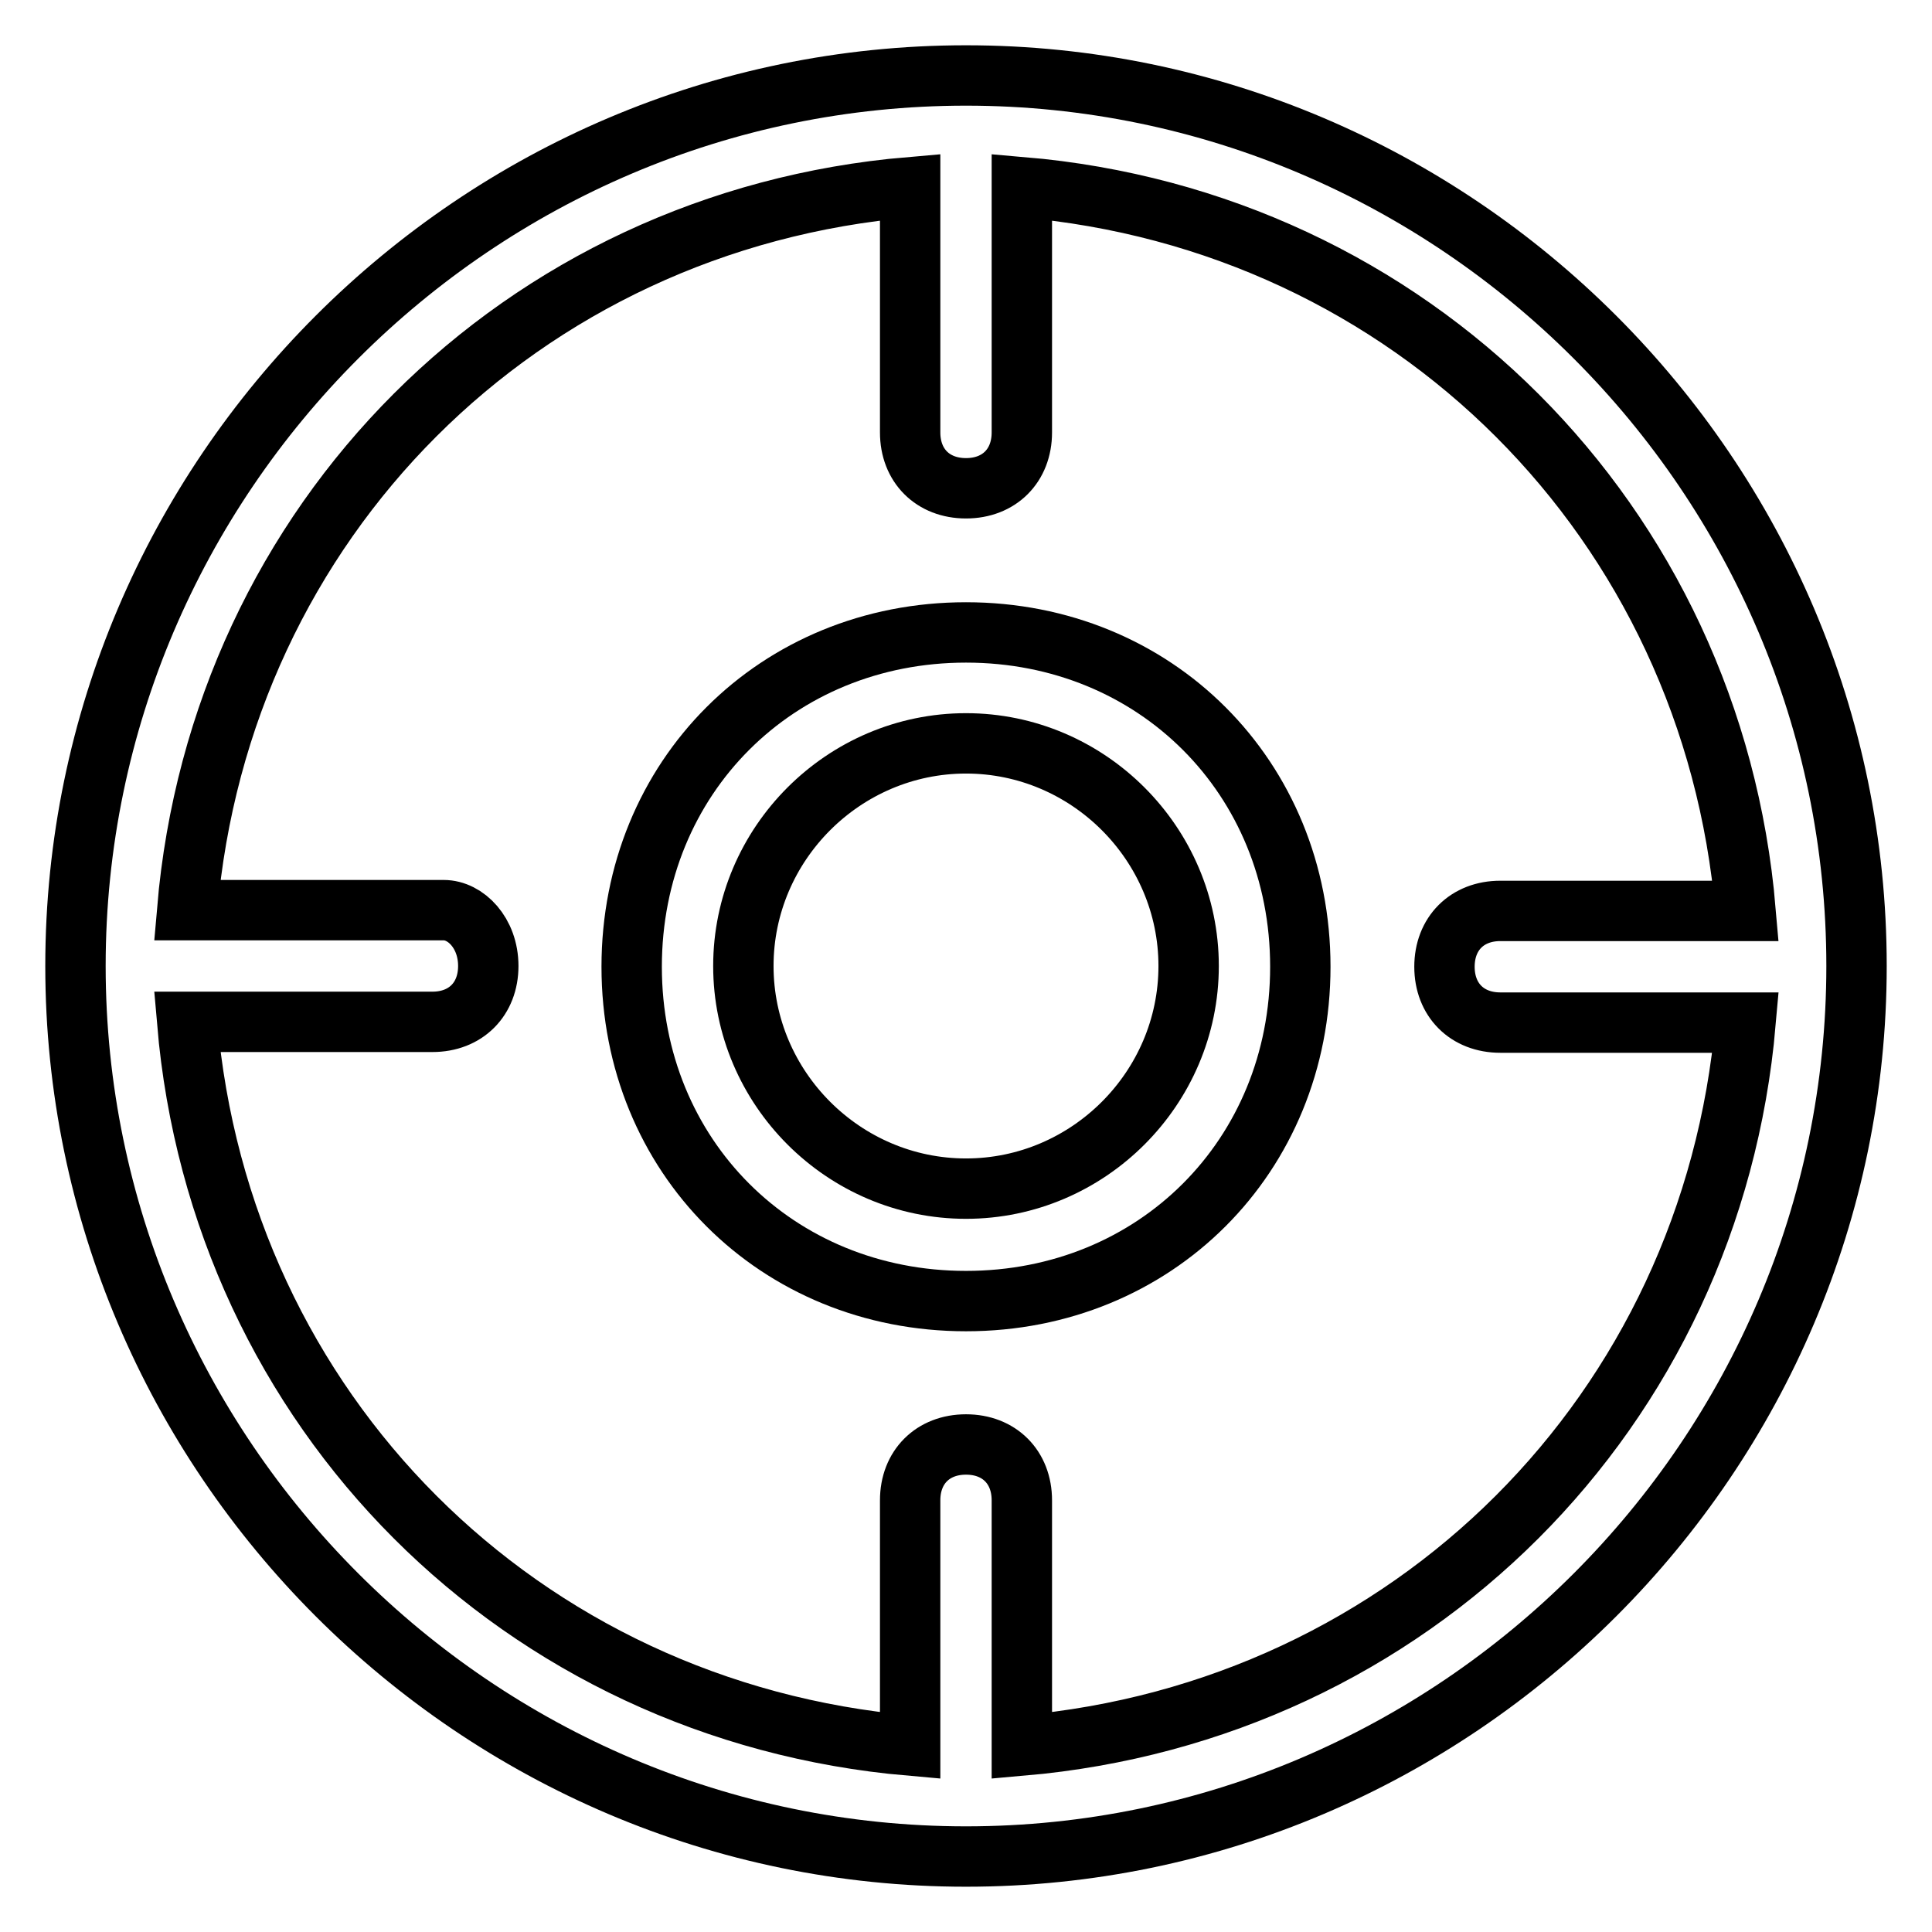 <?xml version="1.0" encoding="utf-8"?>
<!-- Svg Vector Icons : http://www.onlinewebfonts.com/icon -->
<!DOCTYPE svg PUBLIC "-//W3C//DTD SVG 1.1//EN" "http://www.w3.org/Graphics/SVG/1.1/DTD/svg11.dtd">
<svg version="1.1" xmlns="http://www.w3.org/2000/svg" xmlns:xlink="http://www.w3.org/1999/xlink" x="0px" y="0px" viewBox="0 0 256 256" enable-background="new 0 0 256 256" xml:space="preserve">
<g> <path stroke-width="8" fill-opacity="0" stroke="#000000"  d="M128,10C63.1,10,10,63.1,10,128c0,64.9,53.1,118,118,118c64.9,0,118-53.1,118-118C246,63.1,192.9,10,128,10 z M135.4,231.3v-32.5c0-4.4-3-7.4-7.4-7.4s-7.4,3-7.4,7.4v32.5C69,226.8,29.2,187,24.8,135.4h32.5c4.4,0,7.4-3,7.4-7.4 s-3-7.4-5.9-7.4H24.8C29.2,69,69,29.2,120.6,24.8v32.5c0,4.4,3,7.4,7.4,7.4s7.4-3,7.4-7.4V24.8c51.6,4.4,91.5,44.3,95.9,95.9h-32.5 c-4.4,0-7.4,3-7.4,7.4s3,7.4,7.4,7.4h32.5C226.8,187,187,226.8,135.4,231.3z"/> <path stroke-width="8" fill-opacity="0" stroke="#000000"  d="M128,83.8c-25.1,0-44.3,19.2-44.3,44.3s19.2,44.3,44.3,44.3s44.3-19.2,44.3-44.3S153.1,83.8,128,83.8z  M128,157.5c-16.2,0-29.5-13.3-29.5-29.5c0-16.2,13.3-29.5,29.5-29.5c16.2,0,29.5,13.3,29.5,29.5 C157.5,144.2,144.2,157.5,128,157.5z"/></g>
</svg>